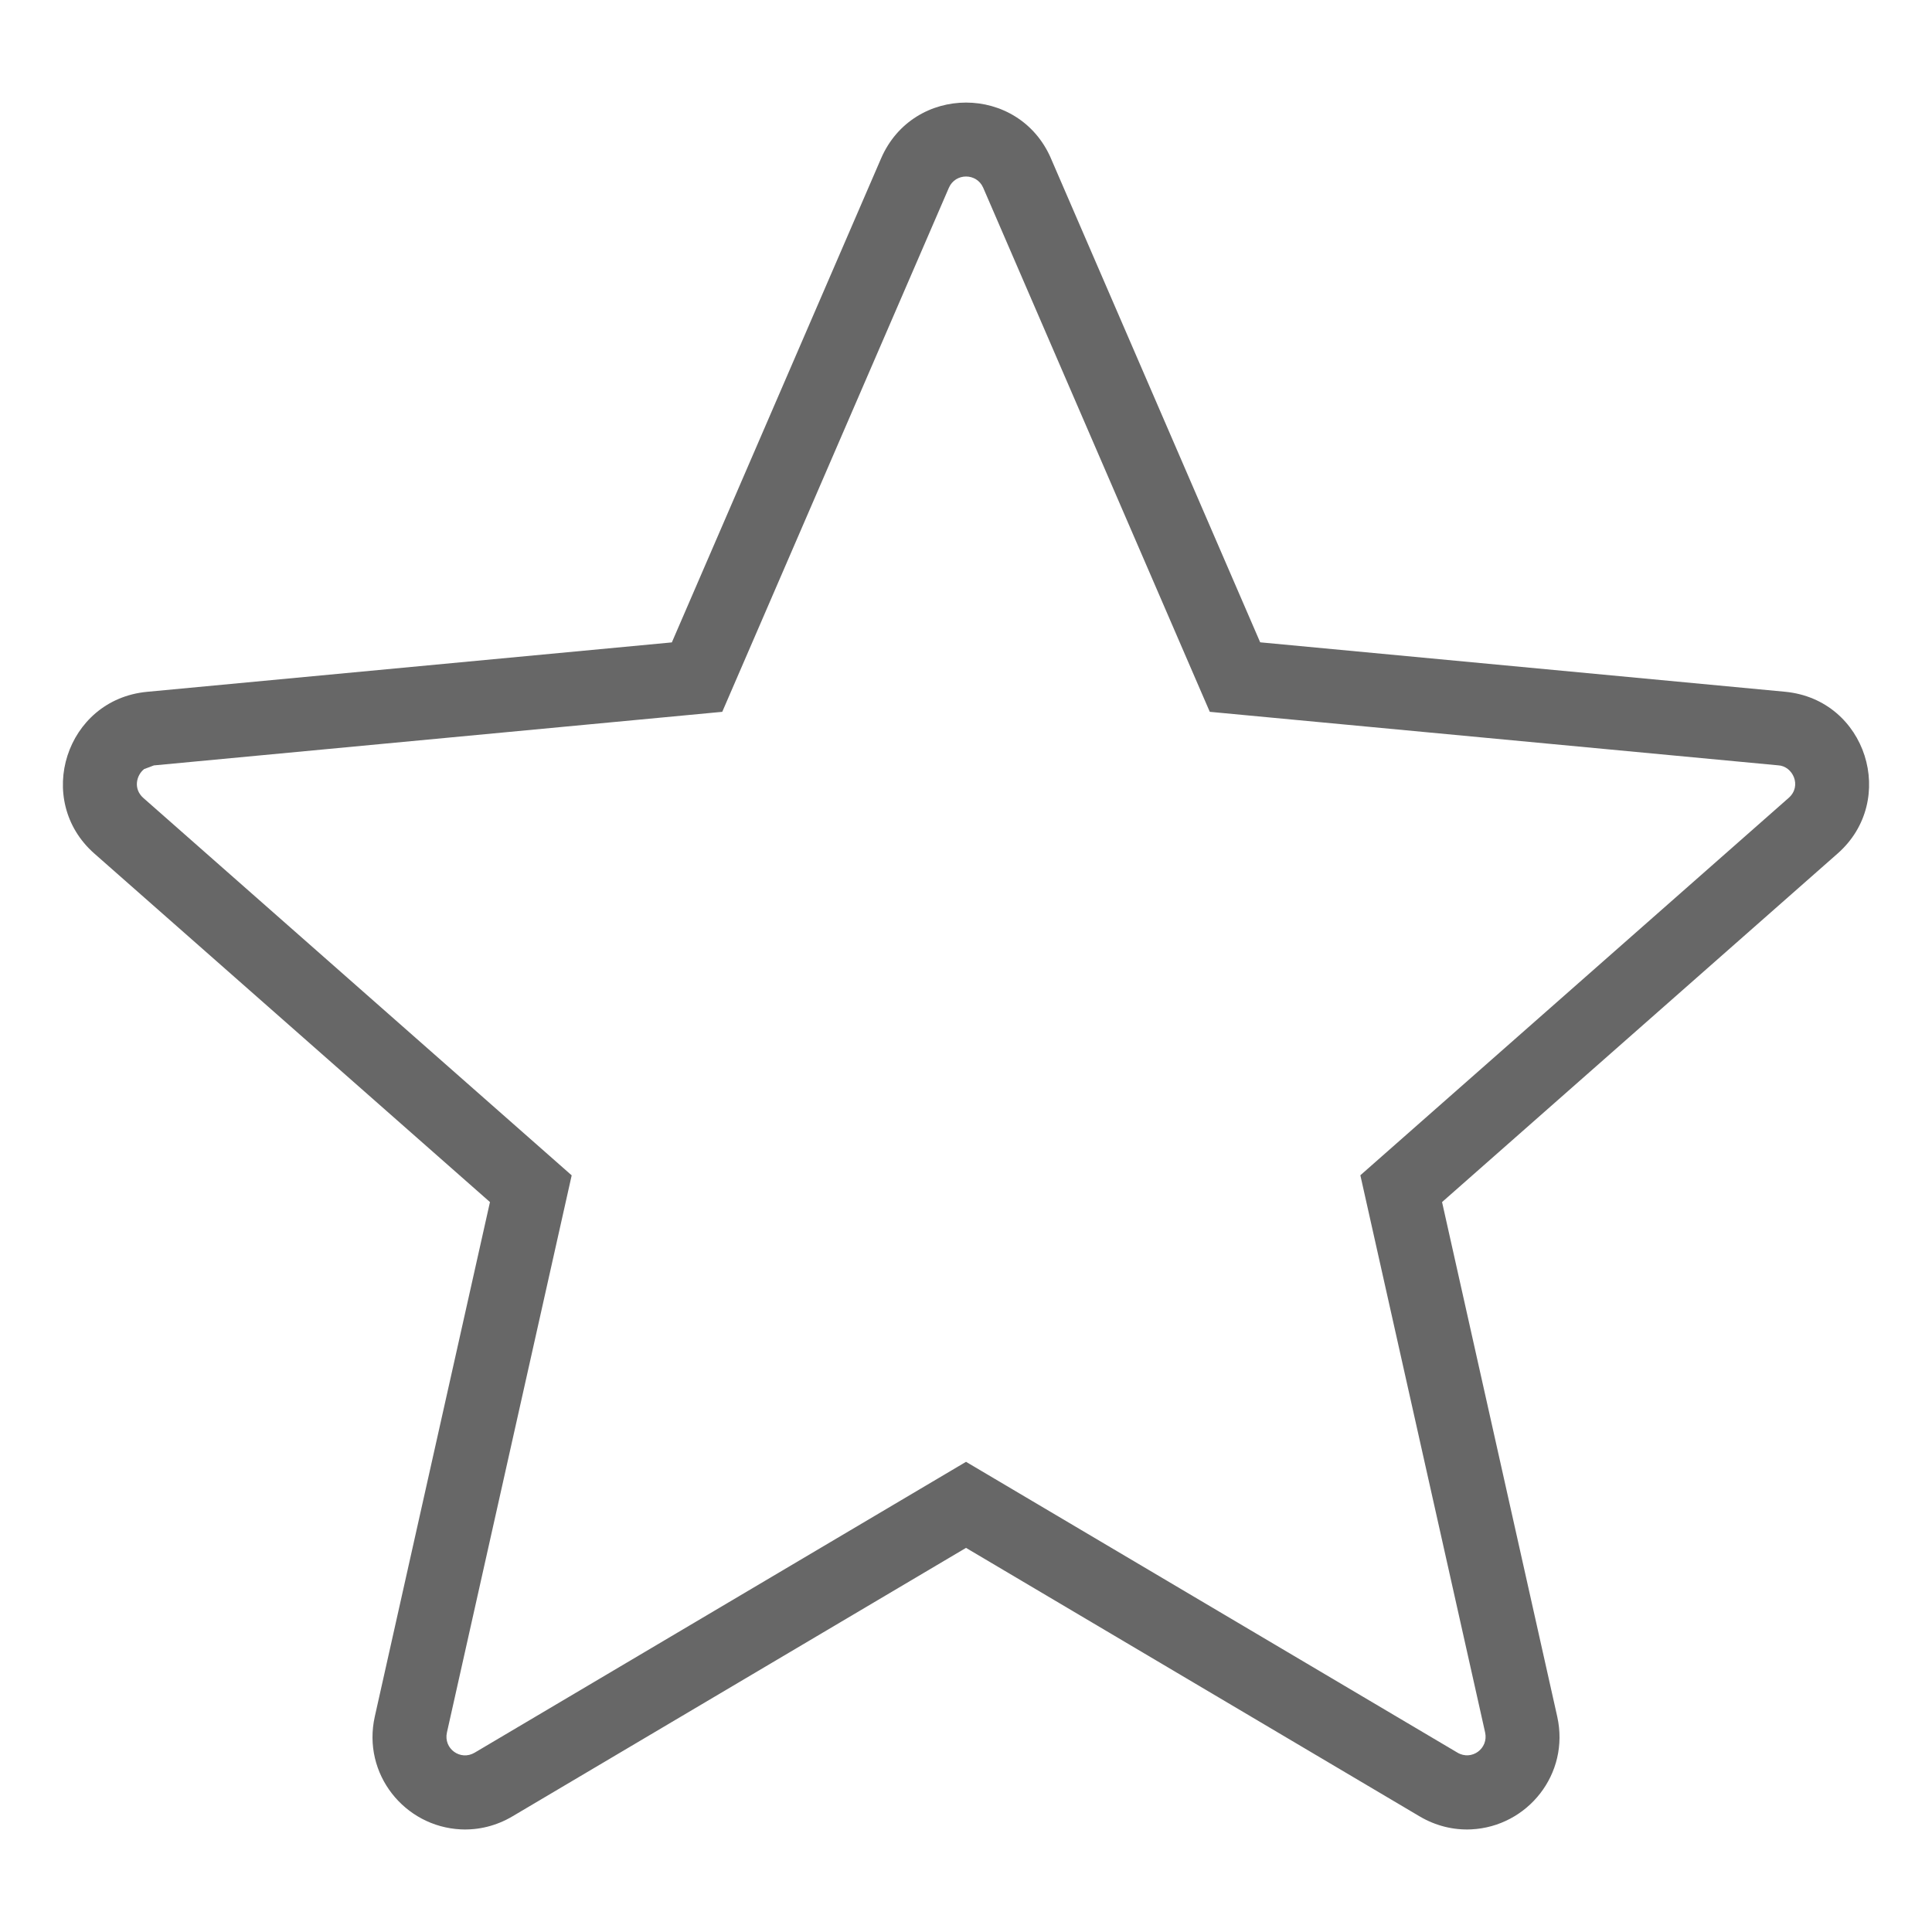 <?xml version="1.0" encoding="UTF-8"?>
<svg width="1200pt" height="1200pt" version="1.1" viewBox="0 0 1200 1200" xmlns="http://www.w3.org/2000/svg">
 <path d="m652.78 98.438 129.94 300.52 326.02 30.703c50.672 4.828 70.125 67.453 32.672 100.45l-245.72 216.52 71.531 319.55c7.969 35.719-18.469 68.391-53.438 70.078-10.969 0.516-22.031-2.156-32.016-8.062l-281.76-166.78-281.76 166.78c-9.984 5.906-21.047 8.578-32.016 8.062-34.969-1.688-61.406-34.406-53.438-70.078l71.531-319.55-245.72-216.47c-37.594-33.094-17.812-95.625 32.672-100.45l326.02-30.703 129.94-300.56c20.016-46.312 85.547-46.312 105.56 0zm93.234 331.22-135.32-313.03c-4.031-9.328-17.297-9.328-21.328 0l-140.76 325.5-353.02 33.281-6.234 2.344 0.047 0.047c-4.688 3.75-6.75 12.188-0.375 17.812l266.06 234.42-77.484 346.03c-2.25 10.078 8.391 17.766 17.203 12.562l305.21-180.66 305.21 180.61c8.812 5.25 19.453-2.484 17.203-12.562l-77.484-346.03 266.06-234.42c8.391-7.406 2.484-19.781-6.562-20.203l-353.02-33.234z" fill="#676767" fill-rule="evenodd"/>
</svg>
